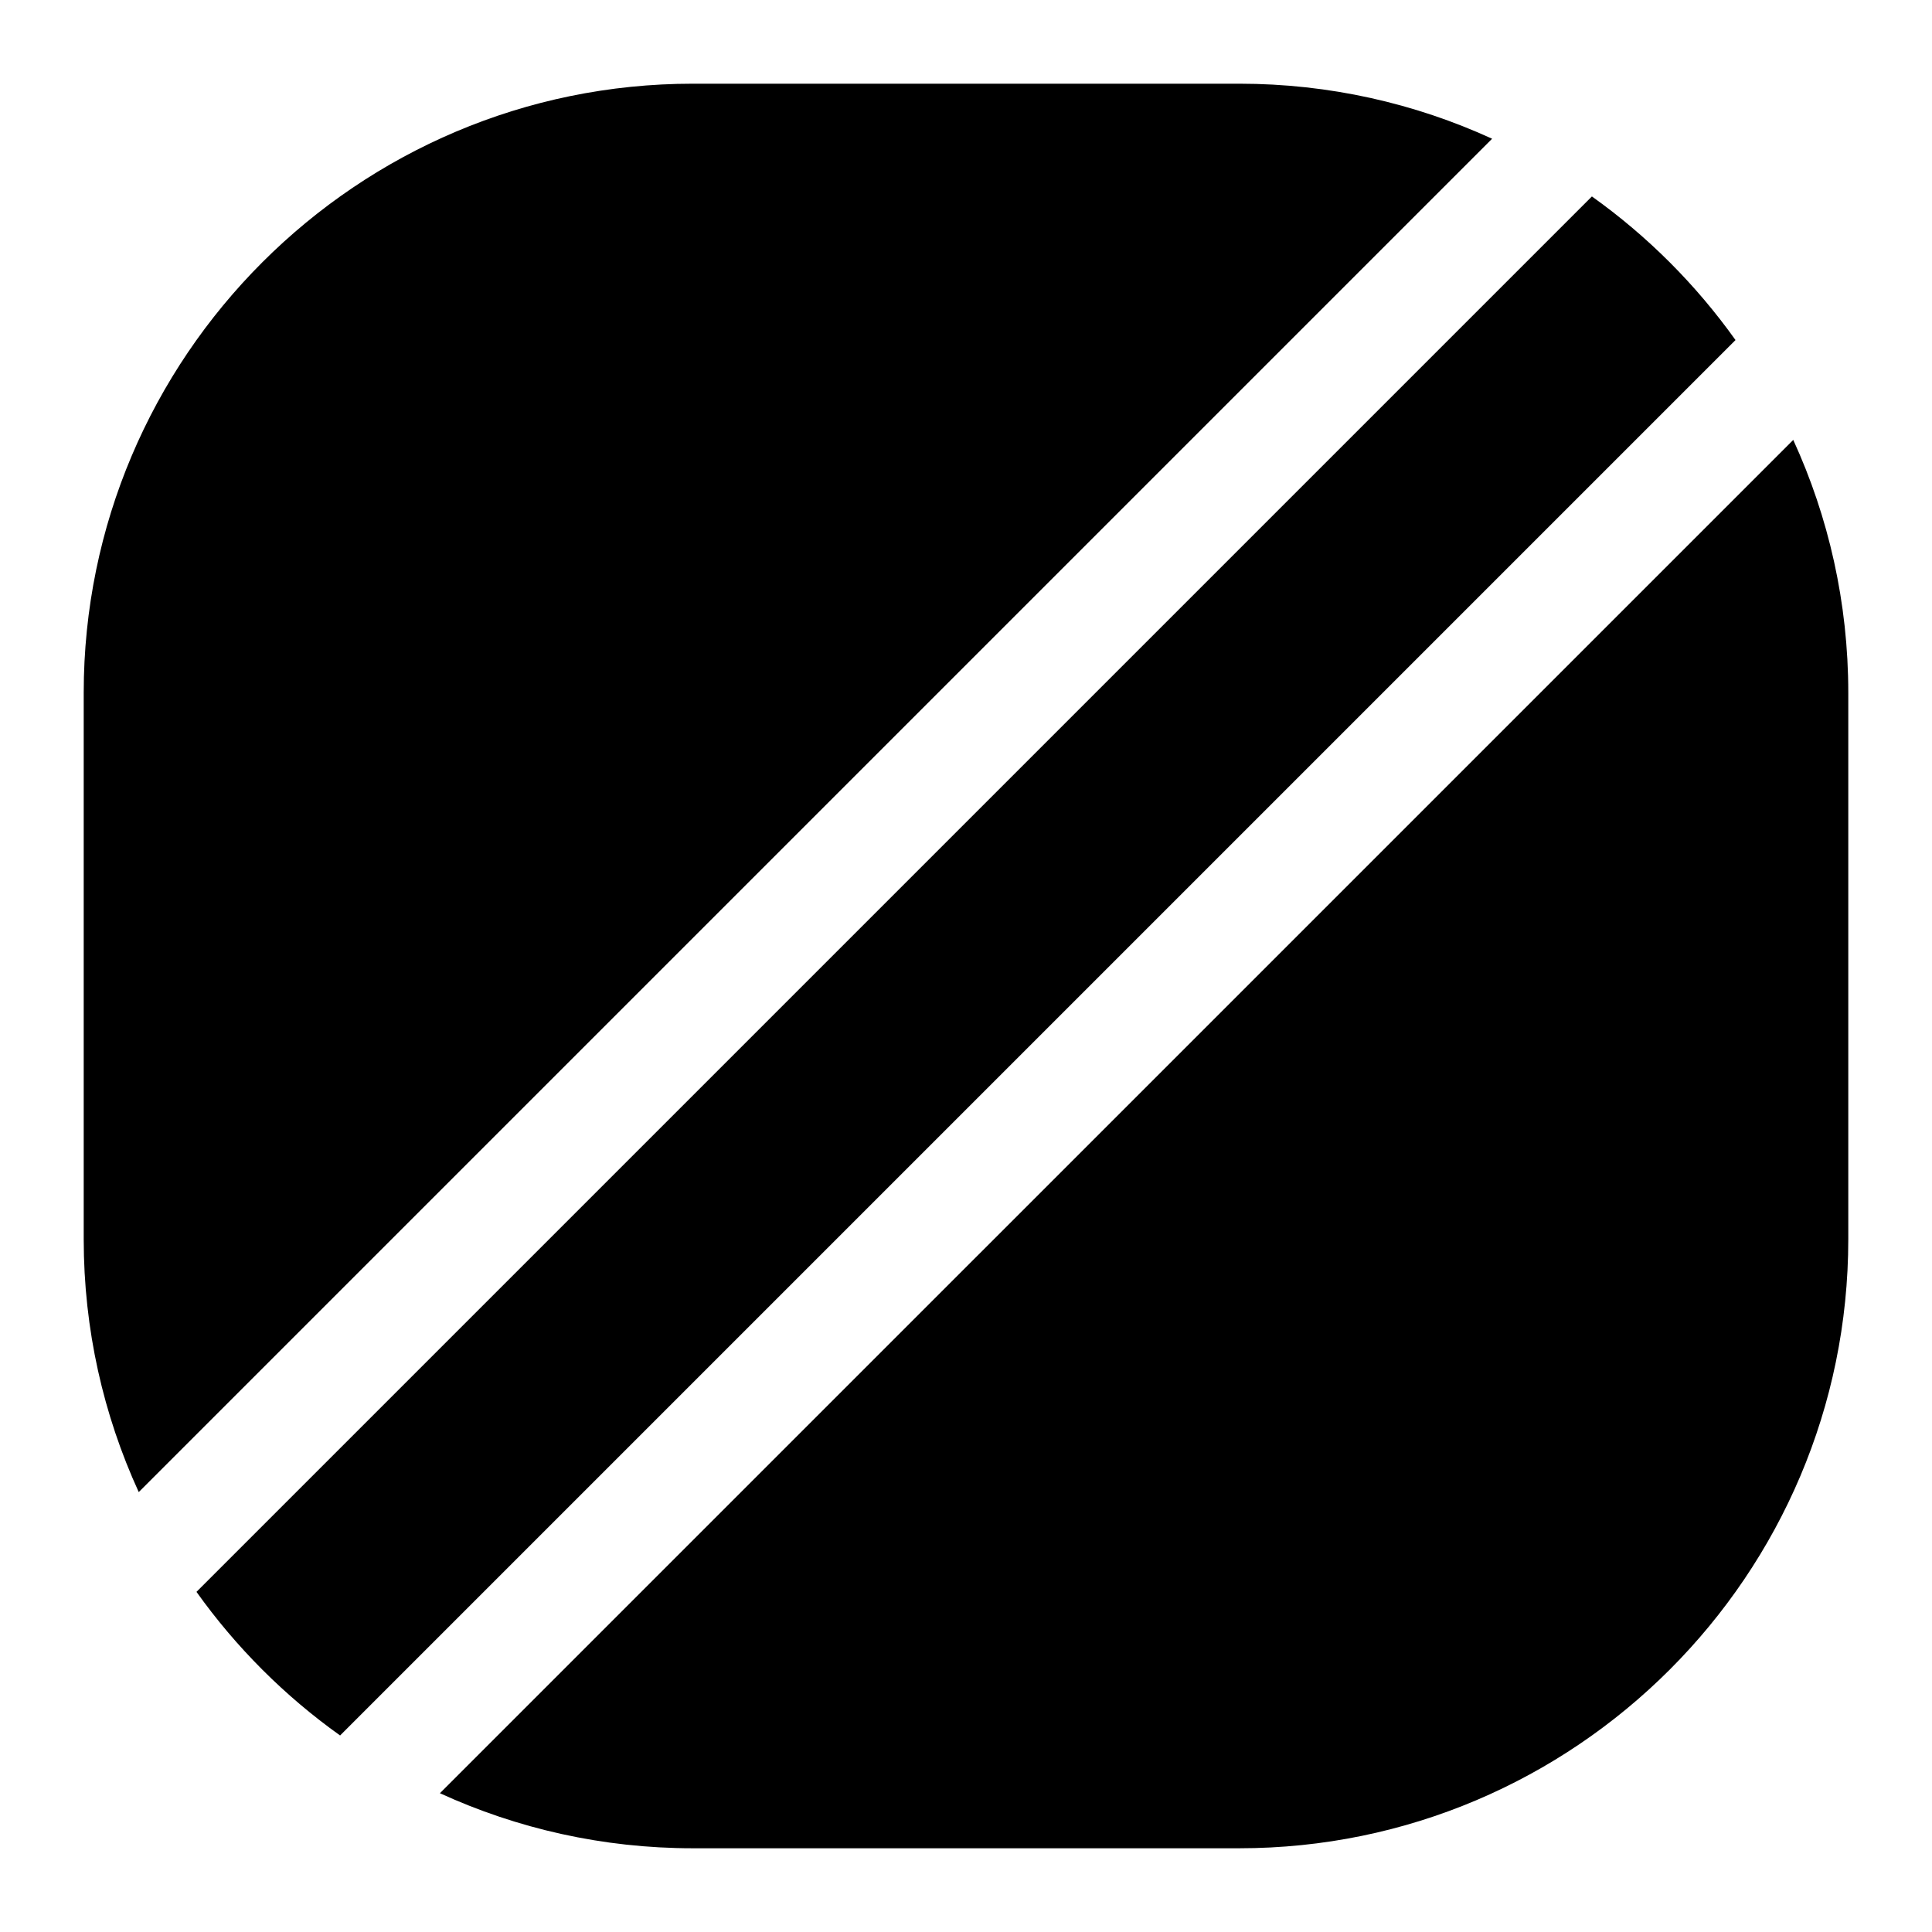 <?xml version="1.0" encoding="UTF-8"?>
<!-- Uploaded to: SVG Repo, www.svgrepo.com, Generator: SVG Repo Mixer Tools -->
<svg fill="#000000" width="800px" height="800px" version="1.1" viewBox="144 144 512 512" xmlns="http://www.w3.org/2000/svg">
 <path d="m180.77 539.42c-9.359-20.426-14.586-43.121-14.586-67.02v-144.81c0-89.004 72.418-161.41 161.43-161.41h144.79c23.898 0 46.598 5.227 67.02 14.586zm385.1-343.36-369.8 369.8c10.48 14.699 23.355 27.578 38.059 38.059l369.8-369.8c-10.477-14.703-23.355-27.582-38.059-38.059zm-305.29 423.16c20.43 9.363 43.129 14.59 67.035 14.59h144.79c89.004 0 161.41-72.41 161.41-161.41v-144.8c0-23.898-5.227-46.598-14.586-67.02z"/>
</svg>